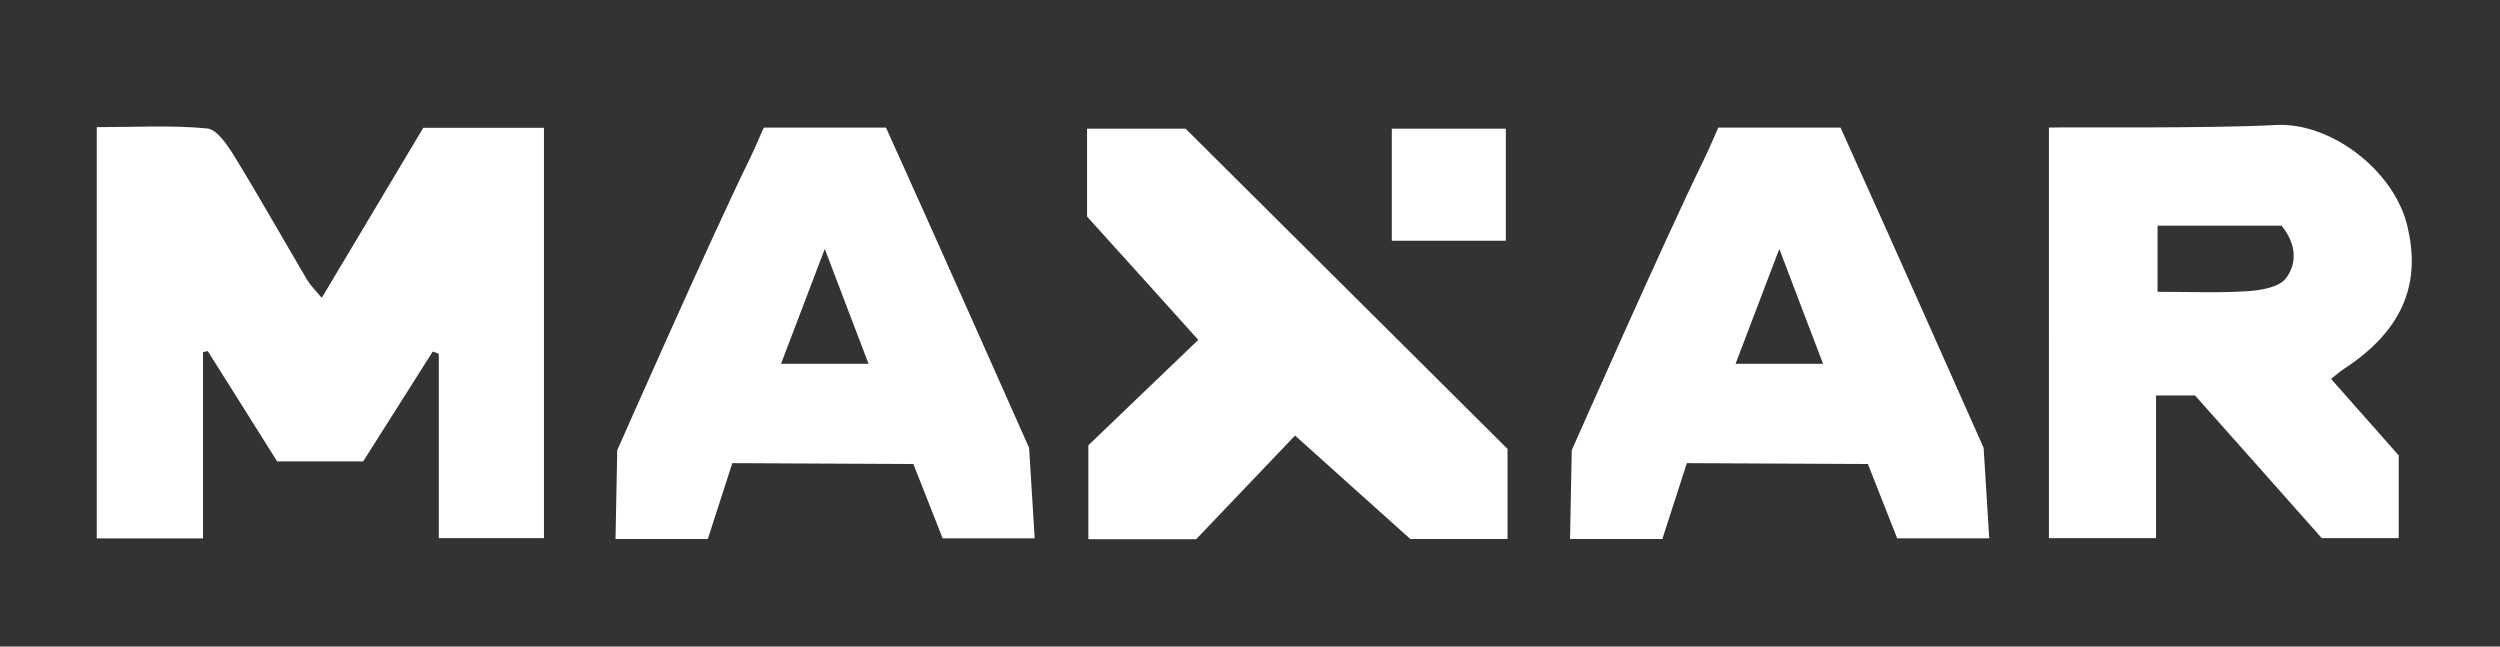 <?xml version="1.0" encoding="UTF-8"?><svg id="Layer_1" xmlns="http://www.w3.org/2000/svg" viewBox="0 0 116 30"><rect x="0" y="0" width="116" height="30" fill="#333333" stroke="none"/><defs><style>.cls-1{fill:#fff;}</style></defs><path class="cls-1" d="m20.36,24.97v-8.55c-.09-.04-.19-.08-.28-.11-1.07,1.69-2.14,3.38-3.23,5.1h-3.99c-1.09-1.73-2.15-3.43-3.22-5.12-.07.02-.15.03-.22.05v8.64h-4.93V5.9c1.75,0,3.44-.1,5.12.06.46.04.95.78,1.27,1.3,1.16,1.89,2.25,3.83,3.38,5.74.15.25.36.45.67.82,1.62-2.72,3.18-5.32,4.71-7.89h5.6v19.04h-4.88Z"/><path class="cls-1" d="m95.08,5.92c.54-.03,7.49.05,10.52-.12,2.54-.14,5.48,2.1,6.1,4.68.6,2.49-.03,4.73-2.93,6.63-.18.12-.35.26-.61.47,1.08,1.22,2.11,2.39,3.14,3.55v3.84h-3.57c-1.9-2.14-3.89-4.39-5.88-6.62h-1.81v6.62h-4.97V5.92Zm10.76,4.55h-5.73v3.07c1.47,0,2.83.06,4.19-.03.62-.04,1.45-.18,1.77-.6.54-.71.47-1.63-.22-2.45Z"/><path class="cls-1" d="m32.83,25.01h-4.27l.08-4.12s4.35-9.86,6.13-13.48c.23-.47.43-.95.67-1.49h5.67c2.13,4.7,6.64,14.86,6.64,14.86l.26,4.2h-4.27l-1.36-3.45-8.4-.04-1.14,3.53Zm5.44-13.46c-.73,1.92-1.36,3.57-2.03,5.33h4.06c-.66-1.74-1.29-3.37-2.03-5.33Z"/><path class="cls-1" d="m55.02,5.98c4.94,4.91,9.87,9.82,14.93,14.85v4.18h-4.51c-1.7-1.53-3.5-3.13-5.35-4.8-1.62,1.7-3.22,3.38-4.59,4.81h-5v-4.36c1.58-1.51,3.32-3.18,5.1-4.89-1.77-1.97-3.46-3.84-5.16-5.72v-4.08h4.59Z"/><path class="cls-1" d="m69.87,5.97v5.2h-5.29v-5.2h5.29Z"/><path class="cls-1" d="m77.12,25.01h-4.27l.08-4.12s4.35-9.86,6.13-13.48c.23-.47.43-.95.67-1.49h5.67c2.13,4.7,6.64,14.86,6.64,14.86l.26,4.2h-4.27l-1.36-3.45-8.4-.04-1.14,3.53Zm5.44-13.46c-.73,1.92-1.36,3.57-2.03,5.33h4.06c-.66-1.74-1.29-3.37-2.03-5.33Z"/></svg>